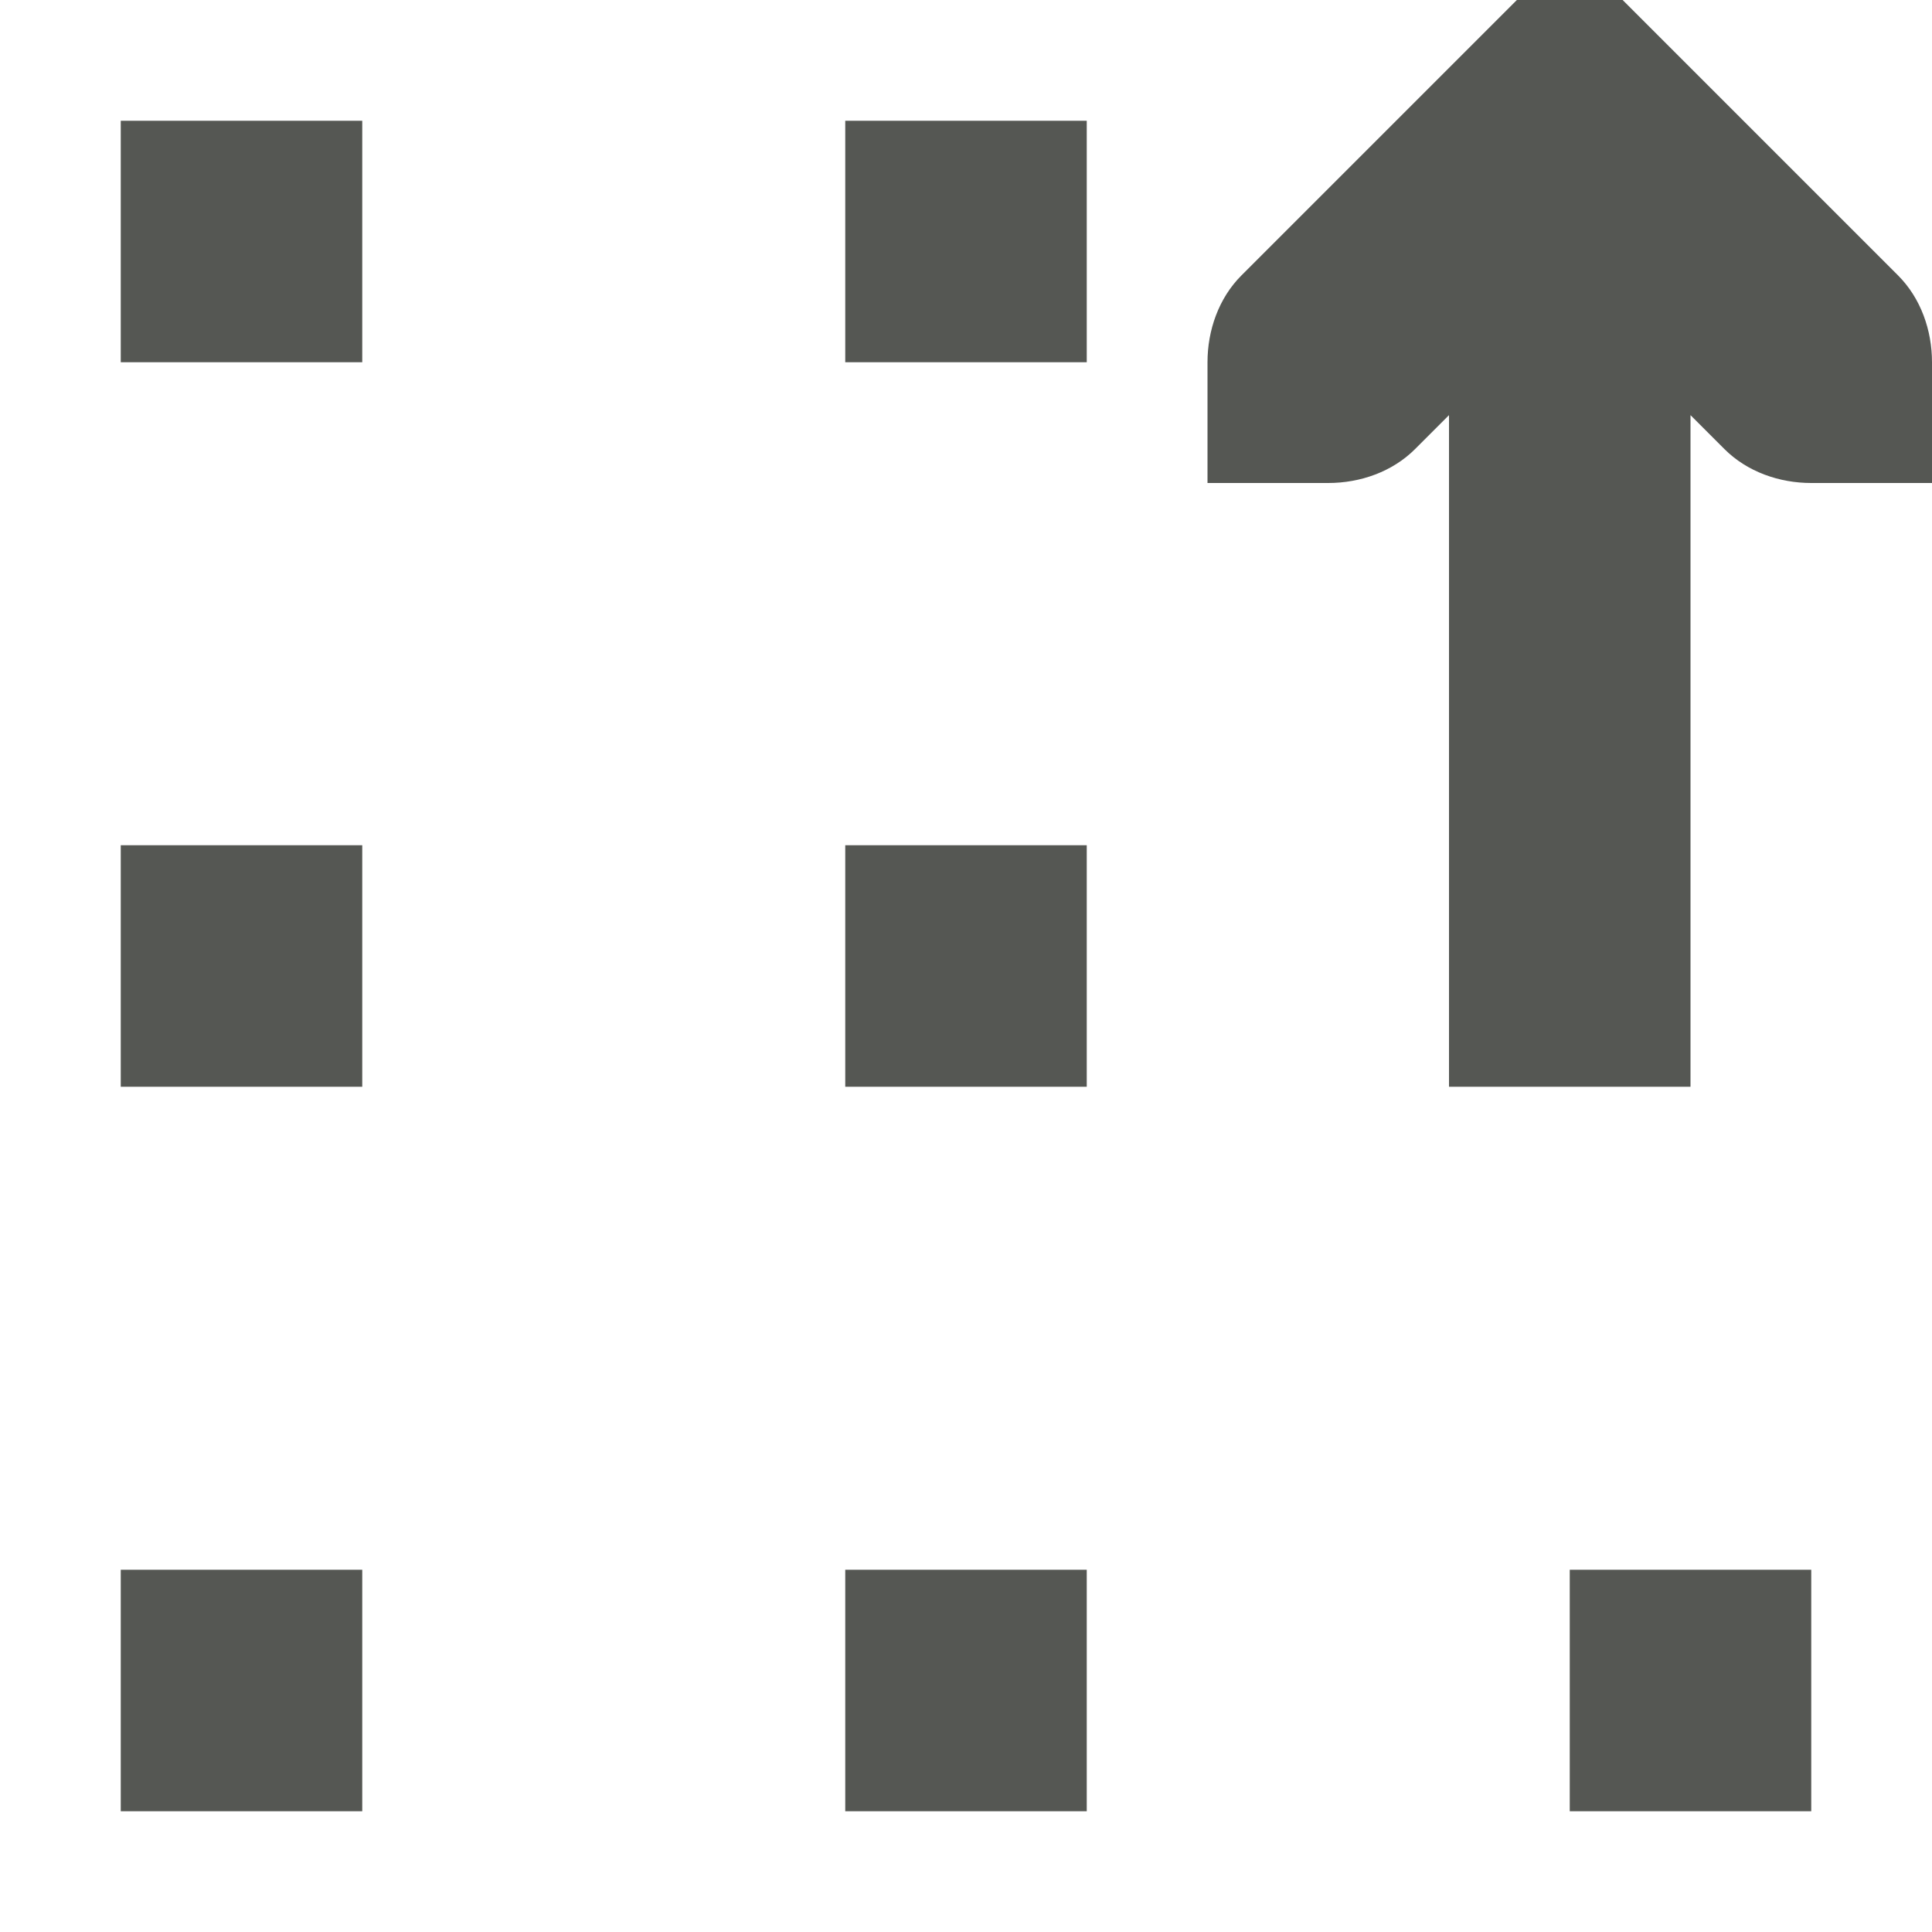 <svg xmlns="http://www.w3.org/2000/svg" viewBox="0 0 16 16">
  <path
     style="fill:#555753"
     d="M 12.562 0 L 10.281 2.281 C 10.093 2.469 10 2.735 10 3 L 10 4 L 11 4 C 11.265 4 11.531 3.907 11.719 3.719 L 12 3.438 L 12 9 L 14 9 L 14 3.438 L 14.281 3.719 C 14.469 3.907 14.735 4 15 4 L 16 4 L 16 3 C 16 2.735 15.907 2.469 15.719 2.281 L 13.438 0 L 12.562 0 z M 1 1 L 1 3 L 3 3 L 3 1 L 1 1 z M 7 1 L 7 3 L 9 3 L 9 1 L 7 1 z M 1 7 L 1 9 L 3 9 L 3 7 L 1 7 z M 7 7 L 7 9 L 9 9 L 9 7 L 7 7 z M 1 13 L 1 15 L 3 15 L 3 13 L 1 13 z M 7 13 L 7 15 L 9 15 L 9 13 L 7 13 z M 13 13 L 13 15 L 15 15 L 15 13 L 13 13 z "
     />
</svg>
